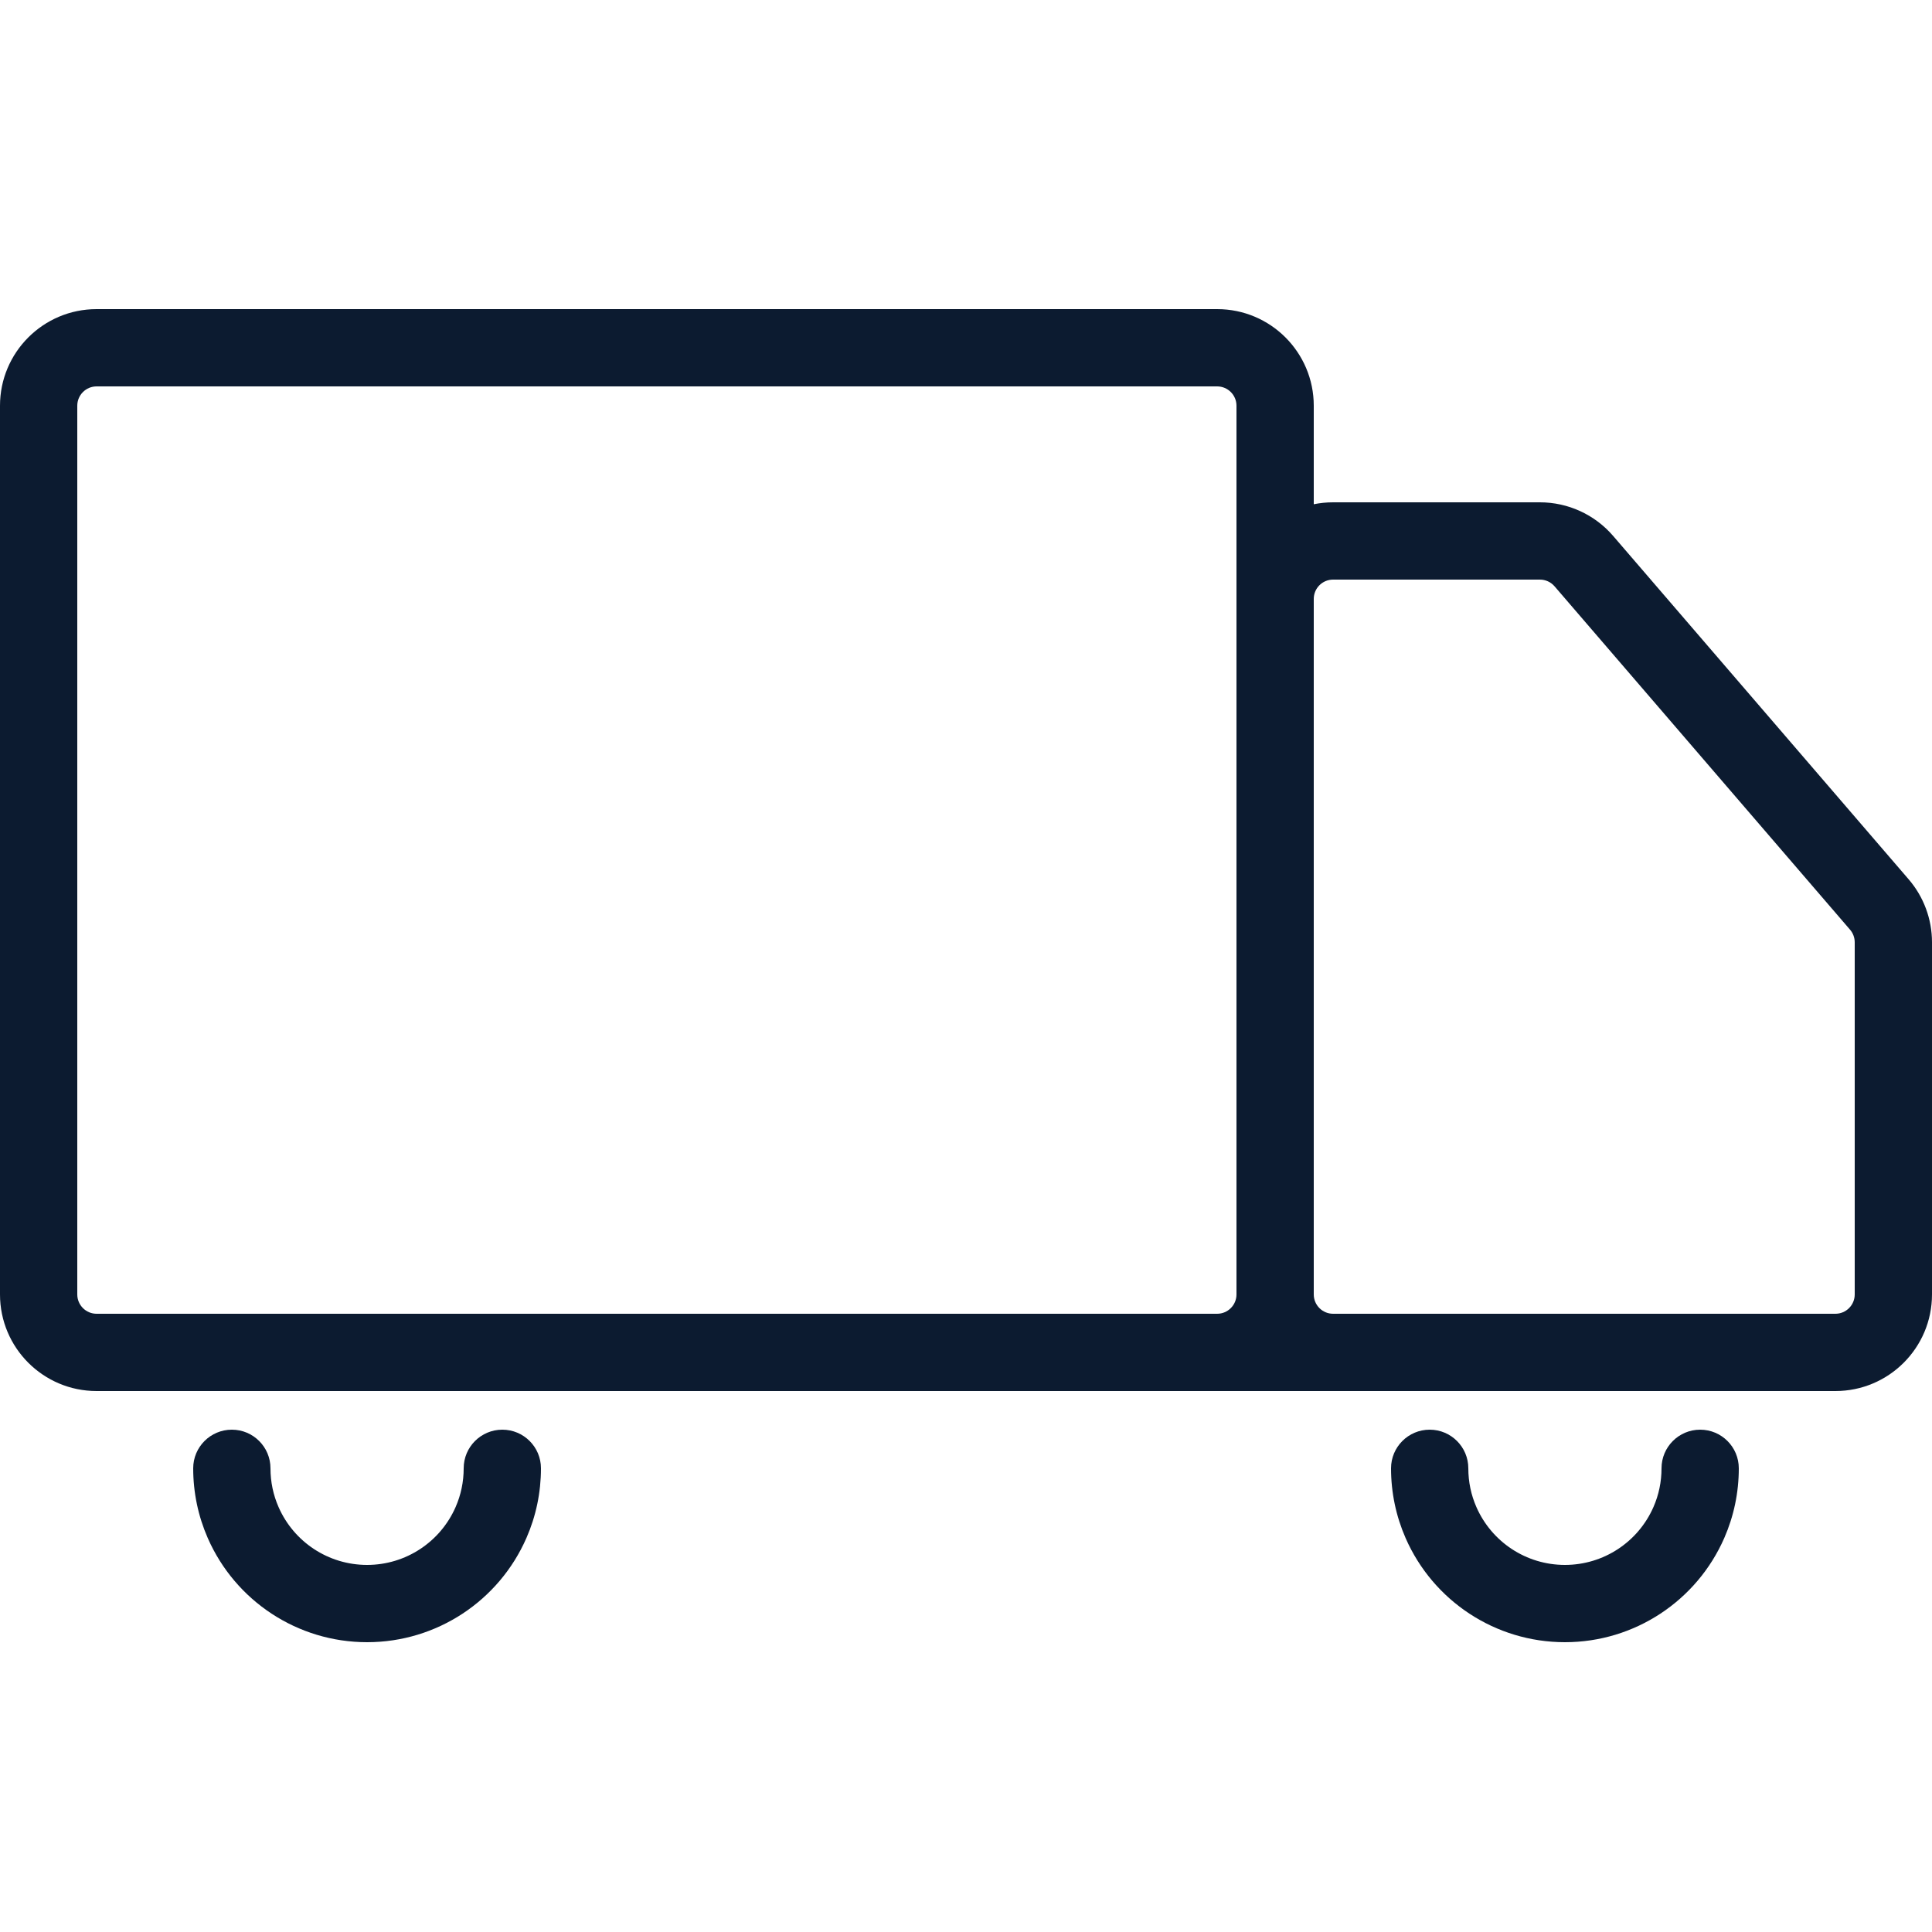 <svg width="100" height="100" viewBox="0 0 100 100" fill="none" xmlns="http://www.w3.org/2000/svg">
<path d="M52 72C50.895 72 50 71.105 50 70C50 68.895 50.895 68 52 68H80C81.105 68 82 68.895 82 70C82 71.105 81.105 72 80 72H52Z" fill="#0C1B30"/>
<path d="M5 20C4.448 20 4 20.448 4 21V67C4 67.552 4.448 68 5 68H63C63.552 68 64 67.552 64 67V21C64 20.448 63.552 20 63 20H5ZM67.9 68H80C81.105 68 82 68.895 82 70C82 71.105 81.105 72 80 72H63H5C2.239 72 0 69.761 0 67V21C0 18.239 2.239 16 5 16H63C65.761 16 68 18.239 68 21V67C68 67.343 67.966 67.677 67.9 68Z" fill="#0C1B30"/>
<path d="M69 30C68.448 30 68 30.448 68 31V67C68 67.552 68.448 68 69 68H95C95.552 68 96 67.552 96 67V48.772C96 48.532 95.914 48.301 95.758 48.12L80.464 30.348C80.274 30.127 79.998 30 79.706 30H69ZM69 26H79.706C81.162 26 82.546 26.635 83.496 27.739L98.79 45.511C99.571 46.418 100 47.575 100 48.772V67C100 69.761 97.761 72 95 72H69C66.239 72 64 69.761 64 67V31C64 28.239 66.239 26 69 26Z" fill="#0C1B30"/>
<path d="M72 76C72 74.895 72.895 74 74 74C75.105 74 76 74.895 76 76C76 76.702 76.143 77.379 76.418 78.005C77.209 79.81 78.995 81 81 81C83.006 81 84.793 79.809 85.583 78.003C85.857 77.378 86 76.701 86 76C86 74.895 86.895 74 88 74C89.105 74 90 74.895 90 76C90 77.256 89.742 78.478 89.248 79.607C87.825 82.856 84.609 85 81 85C77.393 85 74.177 82.858 72.754 79.611C72.259 78.481 72 77.257 72 76Z" fill="#0C1B30"/>
<path d="M10 76C10 74.895 10.895 74 12 74C13.105 74 14 74.895 14 76C14 76.702 14.143 77.379 14.418 78.005C15.209 79.81 16.995 81 19 81C21.006 81 22.793 79.809 23.583 78.003C23.857 77.378 24 76.701 24 76C24 74.895 24.895 74 26 74C27.105 74 28 74.895 28 76C28 77.256 27.742 78.478 27.247 79.607C25.825 82.856 22.609 85 19 85C15.393 85 12.178 82.858 10.754 79.611C10.259 78.481 10 77.257 10 76Z" fill="#0C1B30"/>
</svg>

